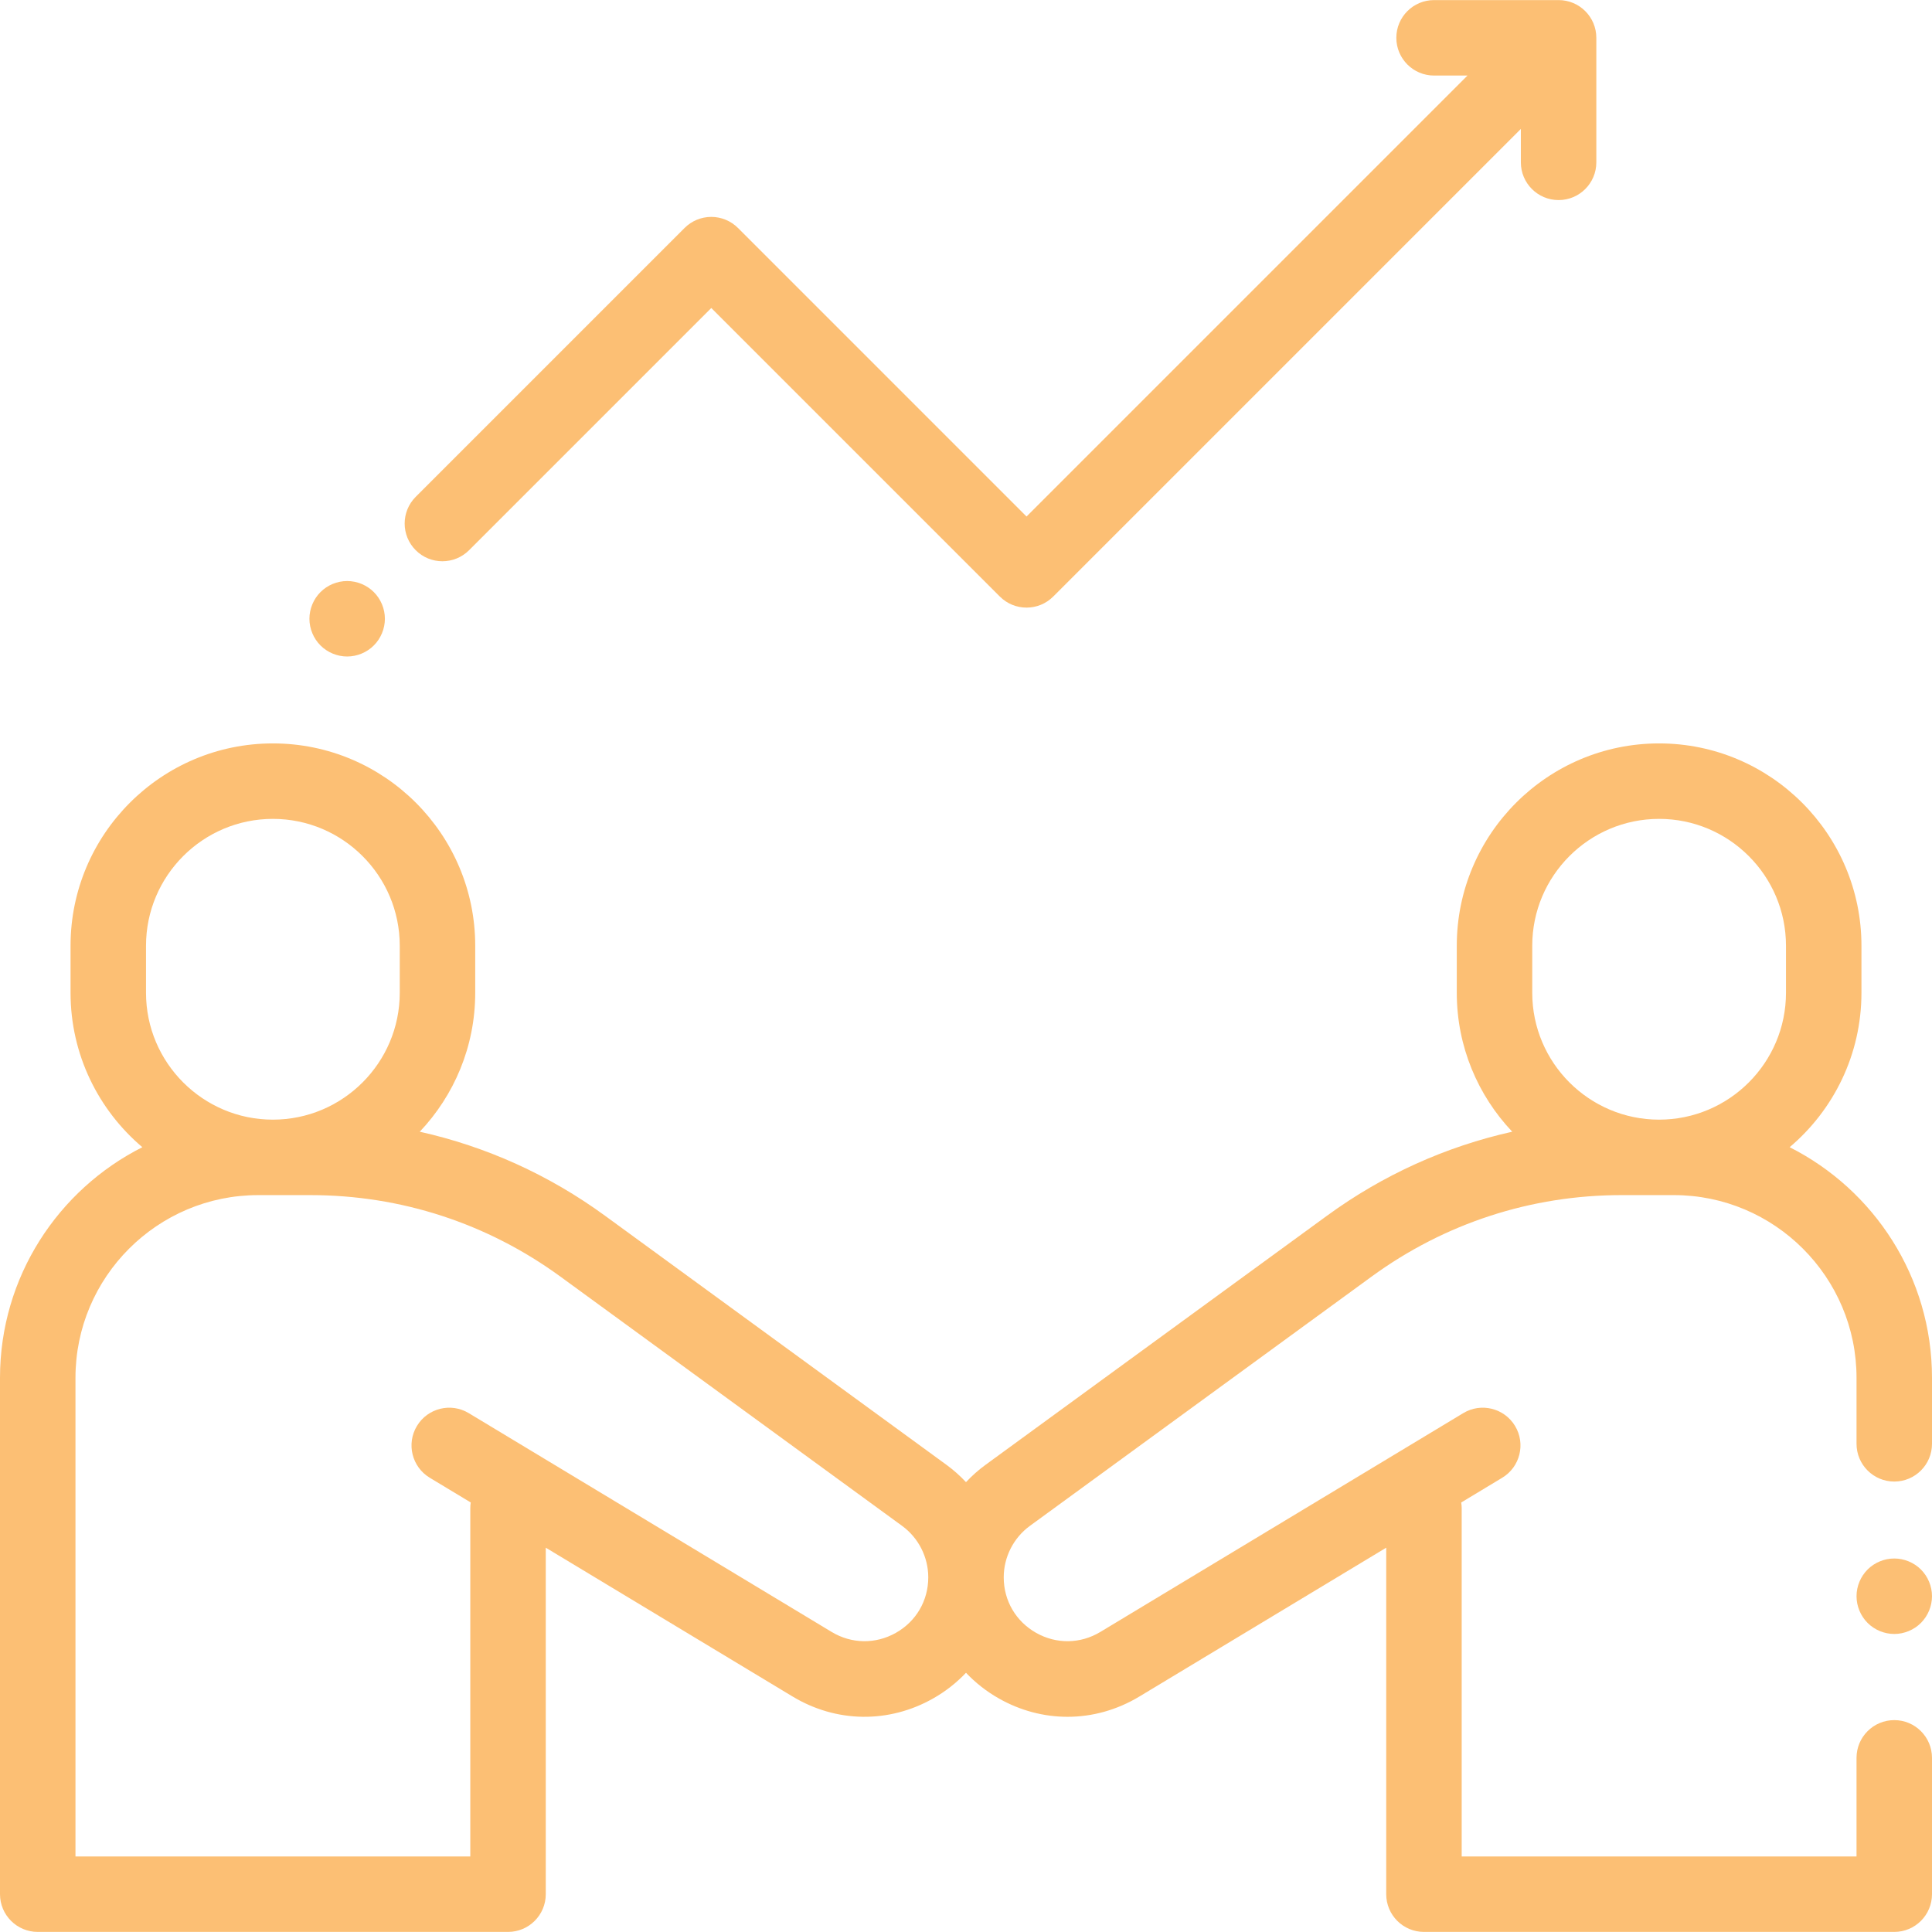 <?xml version="1.0" encoding="iso-8859-1"?>
<!-- Generator: Adobe Illustrator 19.0.0, SVG Export Plug-In . SVG Version: 6.00 Build 0)  -->
<svg xmlns="http://www.w3.org/2000/svg" xmlns:xlink="http://www.w3.org/1999/xlink" version="1.1" id="Capa_1" x="0px" y="0px" viewBox="0 0 512.001 512.001" style="enable-background:new 0 0 512.001 512.001;" xml:space="preserve" width="512px" height="512px">
<g>
	<g>
		<path d="M502.001,392.626c5.522,0,10-4.478,10-10v-17.487c-0.001-26.691-15.375-49.846-37.724-61.118    c11.627-9.844,19.028-24.532,19.028-40.924v-12.464c0-29.567-24.055-53.622-53.622-53.622s-53.622,24.055-53.622,53.622v12.464    c0,14.249,5.597,27.207,14.694,36.82c-17.581,3.922-34.205,11.406-49.055,22.239l-90.552,66.06    c-1.872,1.366-3.588,2.901-5.148,4.568c-1.56-1.667-3.277-3.202-5.148-4.568l-90.552-66.06    c-14.85-10.833-31.474-18.317-49.055-22.239c9.097-9.613,14.695-22.571,14.695-36.82v-12.464    c0-29.567-24.055-53.622-53.622-53.622s-53.622,24.055-53.622,53.622v12.464c0,16.392,7.401,31.08,19.028,40.924    C15.374,315.293,0,338.448,0,365.14v136.839c0,5.522,4.478,10,10,10h124.635c5.522,0,10-4.478,10-10v-91.823l65.429,39.45    c11.547,6.962,25.448,7.159,37.188,0.53c3.316-1.873,6.238-4.187,8.748-6.829c2.51,2.643,5.432,4.957,8.748,6.829    c5.713,3.227,11.938,4.836,18.153,4.836c6.558,0,13.107-1.792,19.034-5.366l65.43-39.45v91.823c0,5.522,4.478,10,10,10H502    c5.522,0,10-4.478,10-10v-36.13c0-5.522-4.478-10-10-10c-5.522,0-10,4.478-10,10v26.13H387.365v-92.285    c0-0.518-0.052-1.023-0.127-1.52l10.87-6.554c4.73-2.852,6.252-8.997,3.4-13.727c-2.853-4.73-9.001-6.255-13.727-3.4    l-96.173,57.986c-5.287,3.188-11.652,3.278-17.025,0.242c-5.374-3.035-8.583-8.532-8.583-14.705    c0-5.375,2.593-10.476,6.936-13.644l90.552-66.06c19.365-14.128,42.271-21.595,66.243-21.595h13.847    c26.7,0,48.423,21.722,48.423,48.422v17.487C492.001,388.148,496.479,392.626,502.001,392.626z M38.695,250.633    c0-18.539,15.083-33.622,33.622-33.622s33.622,15.083,33.622,33.622v12.464c0,18.539-15.083,33.622-33.622,33.622    s-33.622-15.083-33.622-33.622V250.633z M237.417,432.721c-5.376,3.035-11.74,2.944-17.026-0.242l-96.172-57.986    c-4.729-2.854-10.876-1.329-13.727,3.4c-2.852,4.729-1.33,10.875,3.4,13.727l10.858,6.547c-0.076,0.498-0.116,1.008-0.116,1.527    v92.285H20V365.14c0-26.7,21.723-48.422,48.423-48.422H82.27c23.972,0,46.878,7.467,66.243,21.595l90.552,66.06    c4.343,3.168,6.936,8.269,6.936,13.644C246,424.189,242.791,429.686,237.417,432.721z M473.305,263.097    c0,18.539-15.083,33.622-33.622,33.622s-33.622-15.083-33.622-33.622v-12.464c0-18.539,15.083-33.622,33.622-33.622    s33.622,15.083,33.622,33.622V263.097z" fill="#fcbf74"/>
	</g>
</g>
<g>
	<g>
		<path d="M509.069,415.94c-1.859-1.859-4.439-2.92-7.069-2.92s-5.21,1.061-7.07,2.92c-1.86,1.87-2.93,4.44-2.93,7.07    c0,2.64,1.069,5.21,2.93,7.08c1.86,1.86,4.44,2.93,7.07,2.93s5.21-1.069,7.069-2.93c1.86-1.87,2.931-4.44,2.931-7.08    C512,420.38,510.93,417.8,509.069,415.94z" fill="#fcbf74"/>
	</g>
</g>
<g>
	<g>
		<path d="M413.044,0.022h-33c-5.522,0-10,4.477-10,10s4.478,10,10,10h8.857l-116.86,116.861L195.568,60.41    c-1.876-1.875-4.419-2.929-7.071-2.929c-2.652,0-5.195,1.054-7.071,2.929l-71.258,71.258c-3.905,3.906-3.905,10.237,0,14.143    c3.906,3.906,10.236,3.905,14.143,0l64.187-64.188l76.473,76.473c1.953,1.953,4.512,2.929,7.071,2.929s5.118-0.976,7.071-2.929    L403.044,34.165v8.857c0,5.523,4.478,10,10,10c5.522,0,10-4.477,10-10v-33C423.044,4.499,418.566,0.022,413.044,0.022z" fill="#fcbf74"/>
	</g>
</g>
<g>
	<g>
		<path d="M99.069,156.911c-1.859-1.86-4.439-2.93-7.069-2.93s-5.21,1.07-7.07,2.93s-2.93,4.44-2.93,7.07s1.069,5.21,2.93,7.07    c1.861,1.86,4.44,2.93,7.07,2.93s5.21-1.07,7.069-2.93c1.86-1.86,2.931-4.44,2.931-7.07    C102,161.341,100.93,158.771,99.069,156.911z" fill="#fcbf74"/>
	</g>
</g>
<g>
</g>
<g>
</g>
<g>
</g>
<g>
</g>
<g>
</g>
<g>
</g>
<g>
</g>
<g>
</g>
<g>
</g>
<g>
</g>
<g>
</g>
<g>
</g>
<g>
</g>
<g>
</g>
<g>
</g>
</svg>

